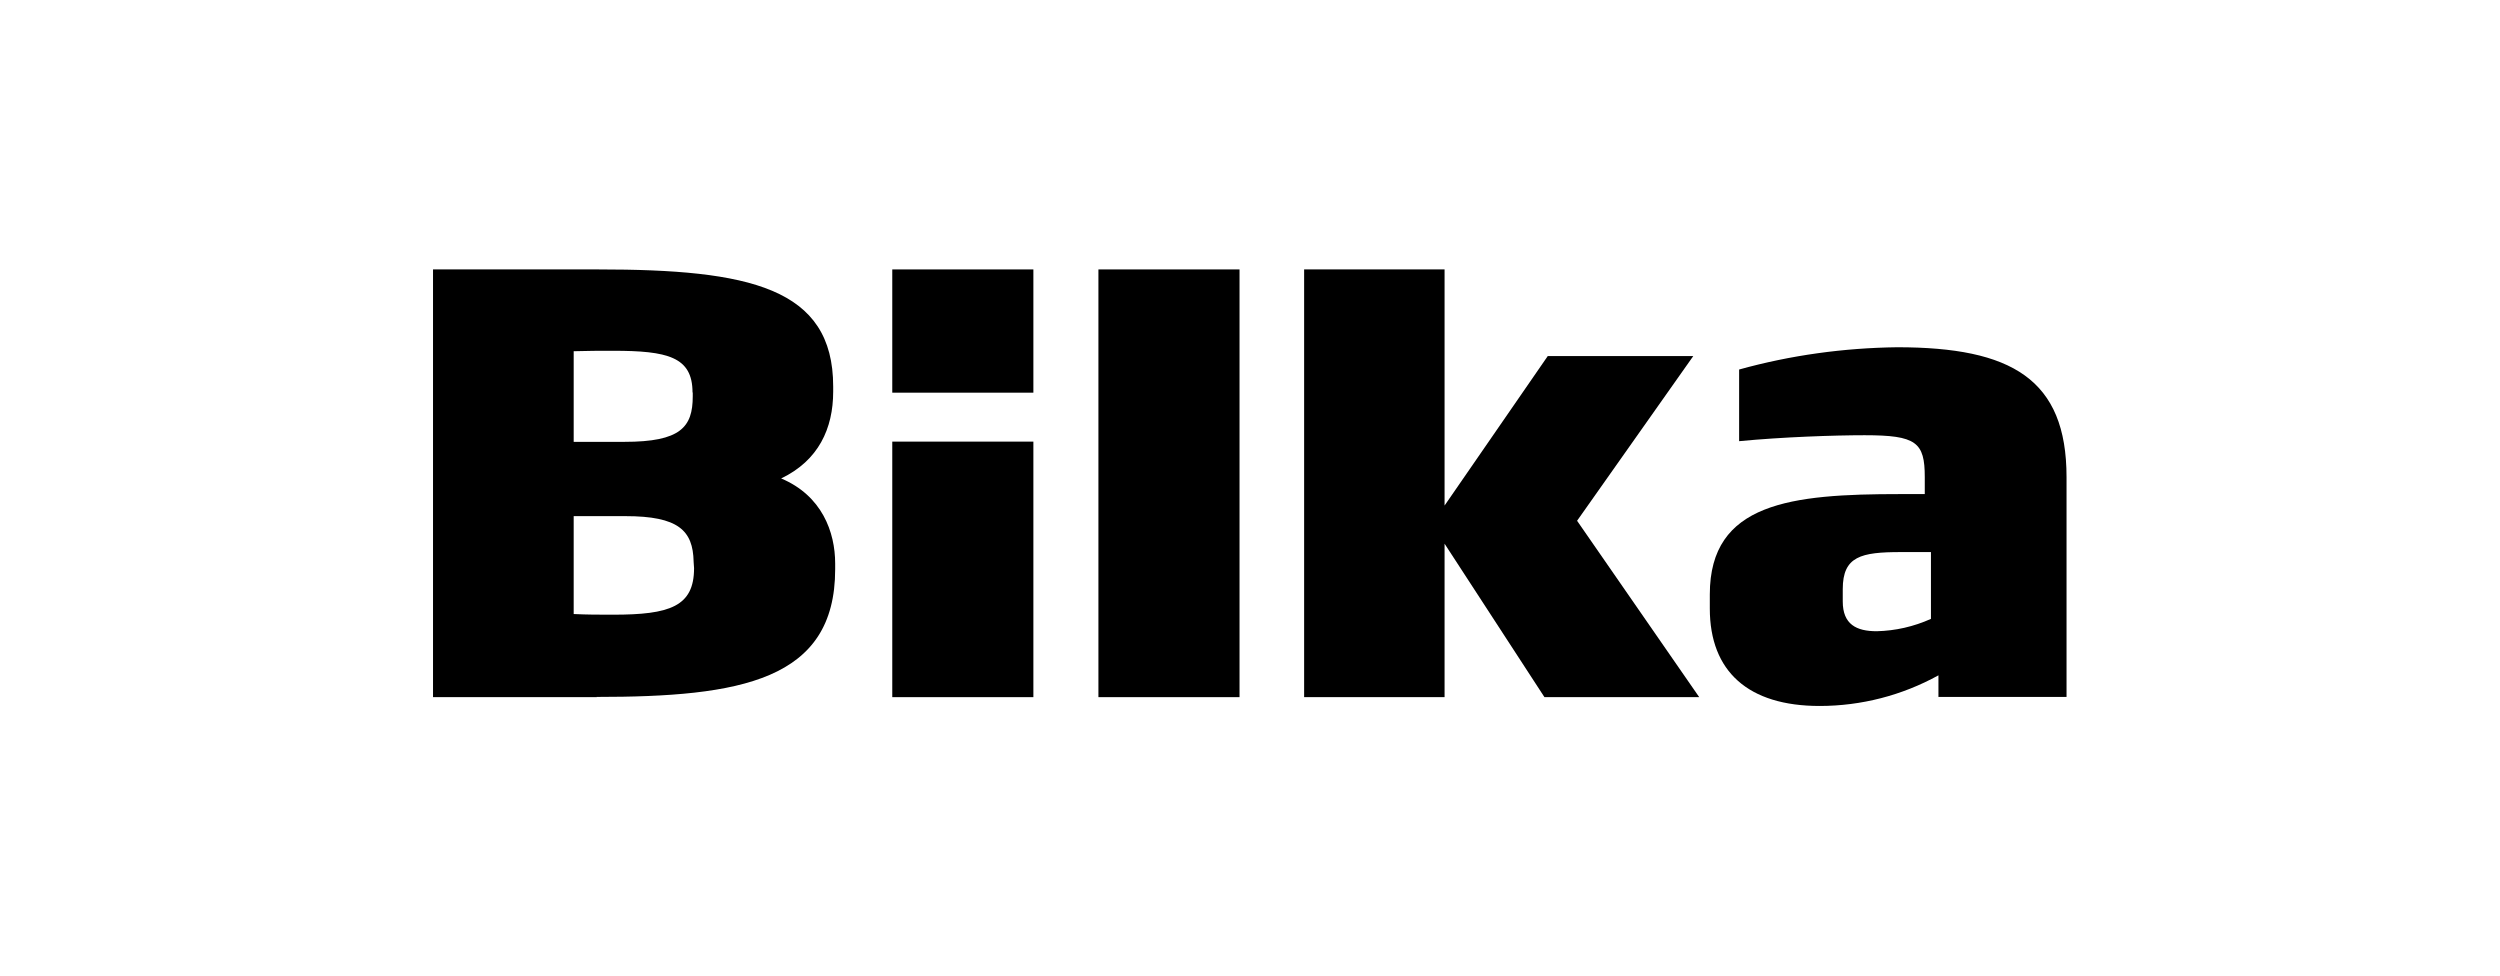 <?xml version="1.0" encoding="UTF-8"?><svg id="Lager_1" xmlns="http://www.w3.org/2000/svg" viewBox="0 0 113.39 44.25"><path d="M27.08,31.62h-7.44V12.22h7.49c6.85,0,10.66,.82,10.66,5.31v.23c0,1.68-.67,3.13-2.36,3.94,1.85,.78,2.45,2.43,2.45,3.86v.26c0,5.05-4.3,5.79-10.83,5.79m4.36-13.81c0-1.62-1.14-1.89-3.6-1.89-.64,0-1.13,0-1.79,.02v4.11h2.31c2.54,0,3.09-.67,3.09-2.06v-.18Zm.05,7.67c-.03-1.41-.69-2.06-3.09-2.06h-2.35v4.44c.64,.03,1.1,.03,1.79,.03,2.57,0,3.67-.37,3.67-2.11l-.02-.29Z"/><rect x="49.82" y="12.22" width="6.4" height="19.4"/><rect x="40.47" y="20.03" width="6.4" height="11.59"/><polygon points="70.05 31.62 65.52 24.66 65.52 31.62 59.15 31.62 59.15 12.22 65.52 12.22 65.52 22.93 70.2 16.15 76.8 16.15 71.53 23.62 77.07 31.62 70.05 31.62"/><path d="M87.92,31.62v-.99c-1.65,.91-3.5,1.39-5.39,1.39-3.23,0-4.98-1.56-4.98-4.42v-.64c0-4.17,3.7-4.55,8.62-4.55h1.13v-.77c0-1.58-.38-1.9-2.73-1.9-1.36,0-3.73,.08-5.69,.27v-3.25c2.34-.65,4.75-.98,7.17-1.01,5.18,0,7.68,1.44,7.68,5.89v9.97h-5.82Zm-.34-6.58h-1.36c-1.81,0-2.64,.19-2.64,1.68v.56c0,1.04,.62,1.35,1.54,1.35,.85-.02,1.68-.21,2.46-.56v-3.03Z"/><rect x="40.47" y="12.22" width="6.4" height="5.59"/></svg>
